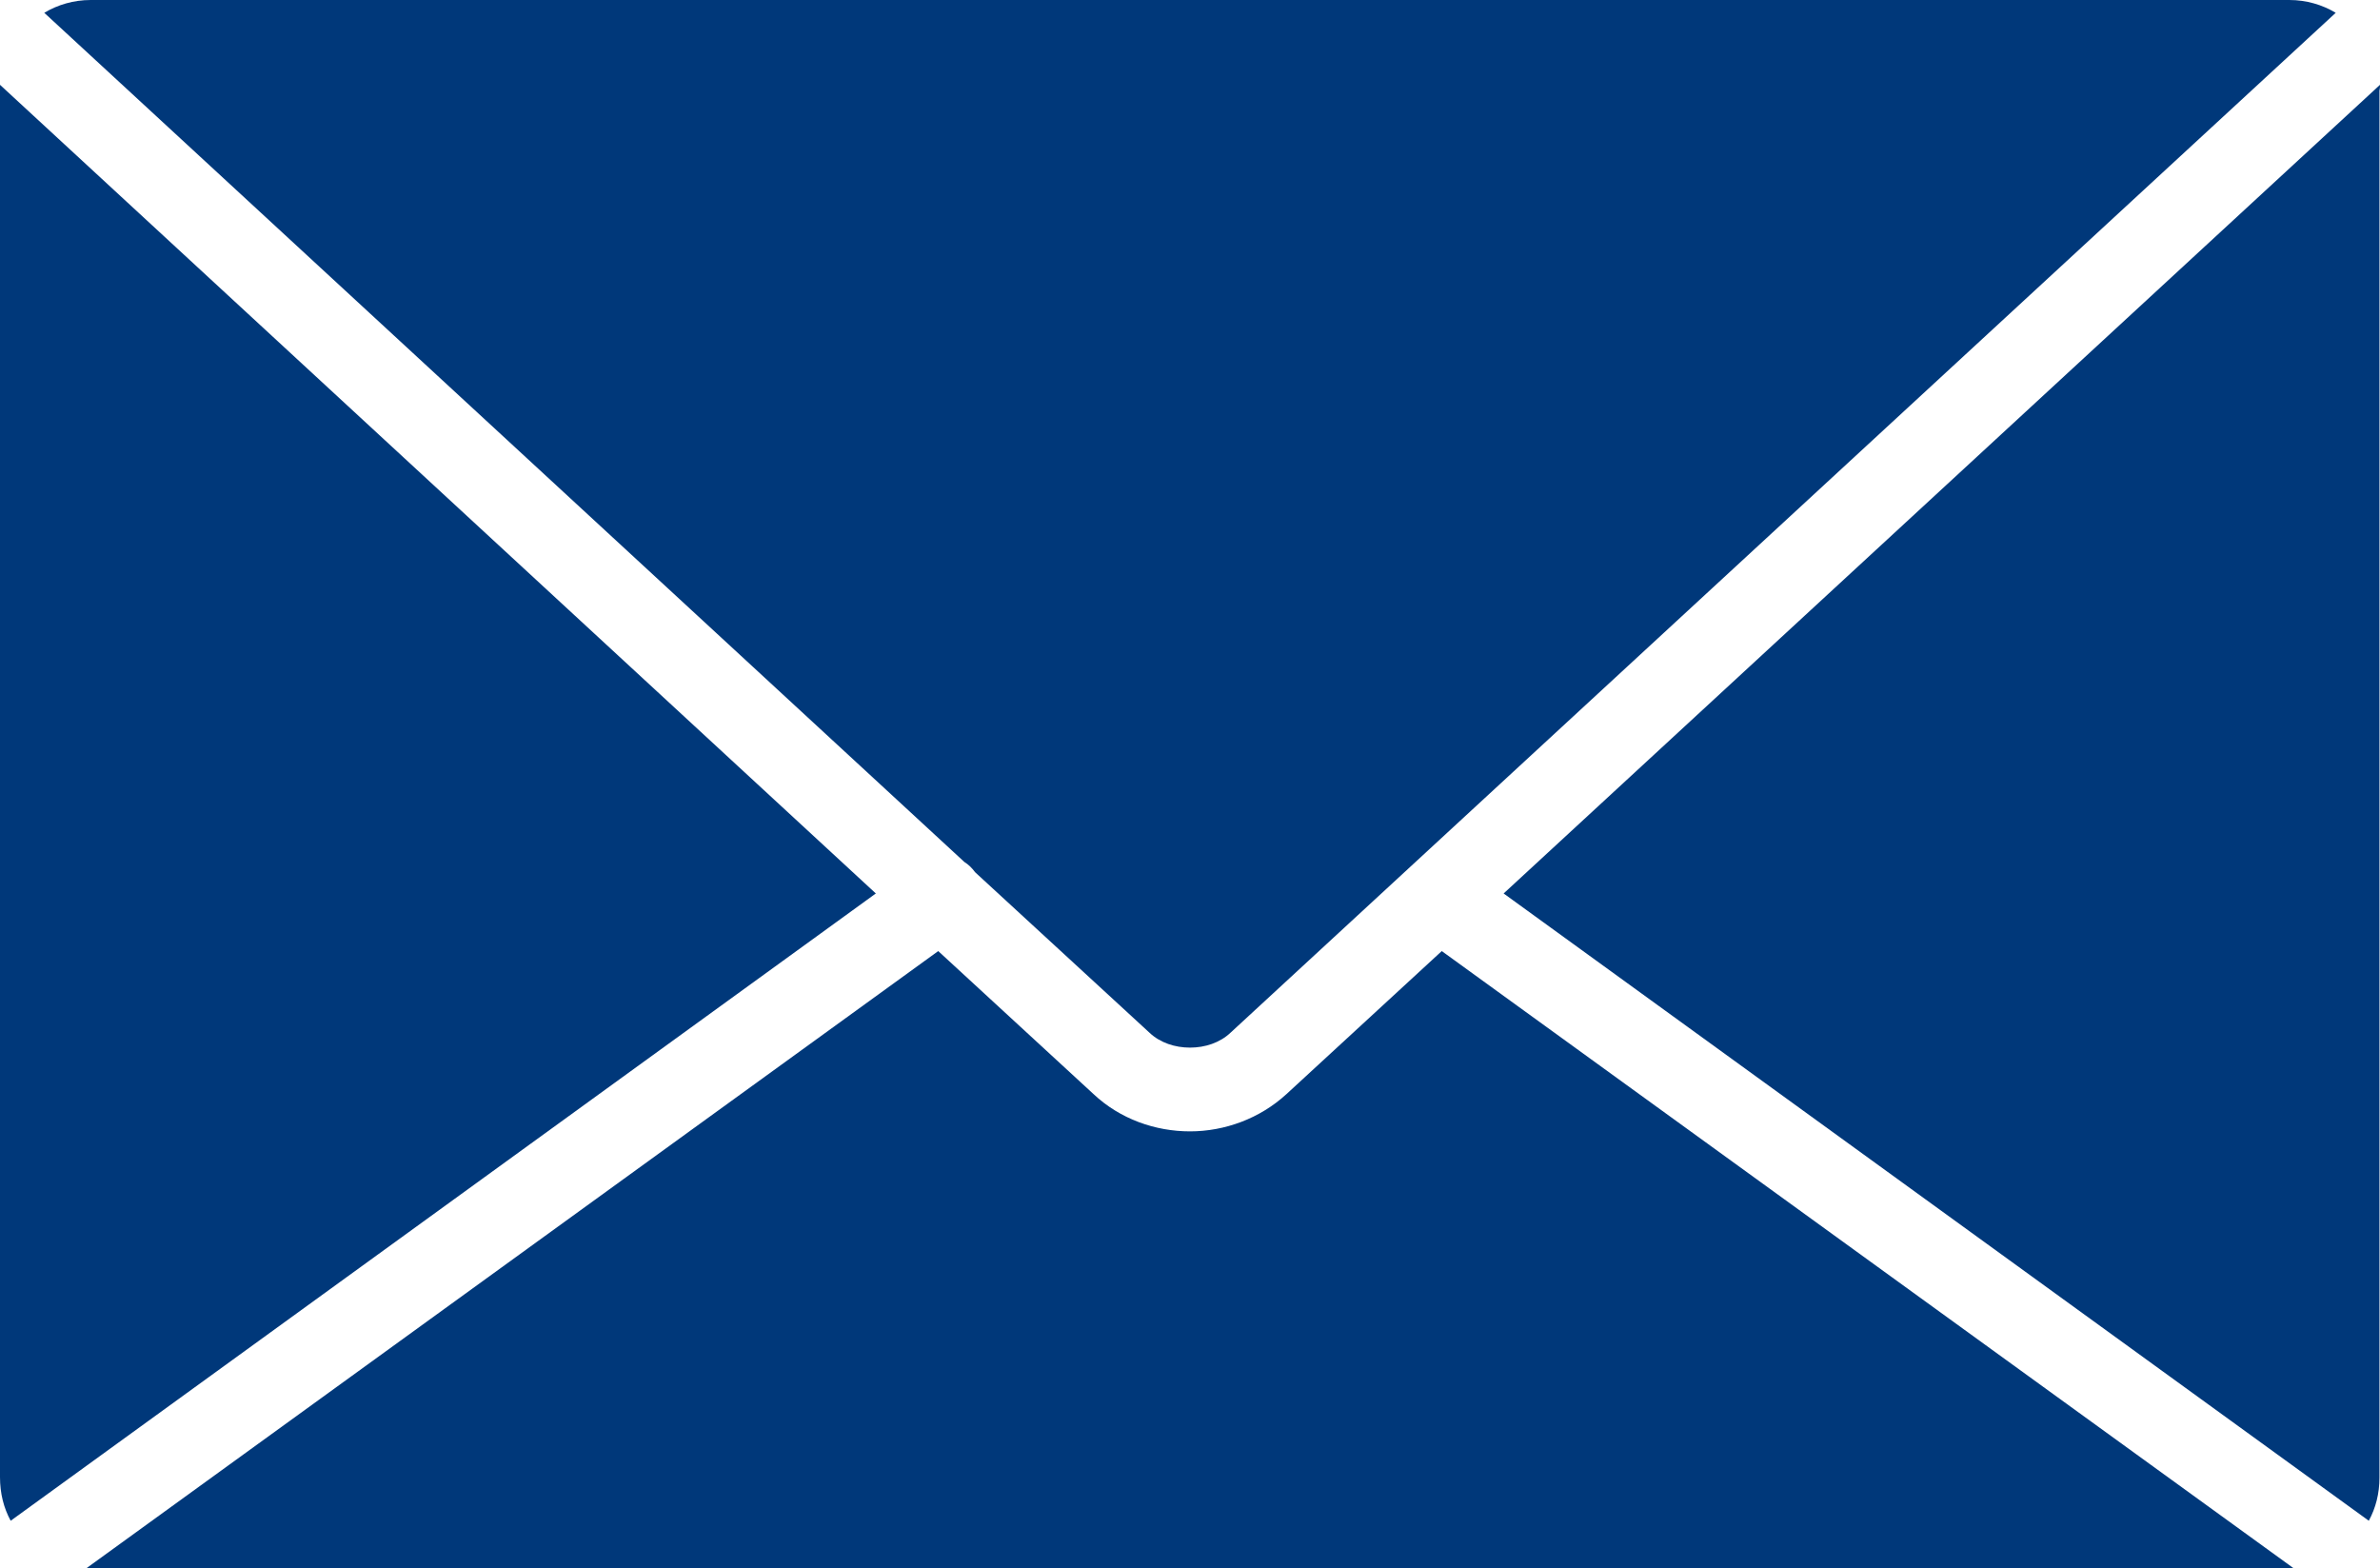 <?xml version="1.0" encoding="utf-8"?>
<!-- Generator: Adobe Illustrator 26.1.0, SVG Export Plug-In . SVG Version: 6.00 Build 0)  -->
<svg version="1.1" id="Layer_1" xmlns="http://www.w3.org/2000/svg" xmlns:xlink="http://www.w3.org/1999/xlink" x="0px" y="0px"
	 viewBox="0 0 446.2 294" style="enable-background:new 0 0 446.2 294;" xml:space="preserve">
<style type="text/css">
	.st0{fill-rule:evenodd;clip-rule:evenodd;fill:#00387A;}
</style>
<g>
	<path class="st0" d="M175.9,178.3L16.2,294c0.3,0,0.5,0,0.8,0h412.2c0.3,0,0.5,0,0.8,0L270.3,178.3l-29.1,26.8
		c-5,4.6-11.6,7-18.1,7c-6.5,0-13.1-2.3-18.1-7L175.9,178.3z"/>
	<path class="st0" d="M2,285.1l162.2-117.6L0,15.9c0,0.3,0,0.7,0,1v260C0,280,0.7,282.7,2,285.1L2,285.1z"/>
	<path class="st0" d="M8.3,2.4l172.5,159.2c0.8,0.5,1.4,1.1,2,1.9c0.1,0.1,0.1,0.1,0.1,0.1l32.6,30c2,1.9,4.8,2.8,7.6,2.8
		c2.8,0,5.6-0.9,7.6-2.8L437.9,2.4c-2.5-1.5-5.5-2.4-8.7-2.4H17C13.8,0,10.8,0.9,8.3,2.4L8.3,2.4z"/>
	<path class="st0" d="M446.2,15.9L281.9,167.5l162.2,117.6c1.3-2.4,2-5.1,2-8.1V17C446.2,16.6,446.2,16.3,446.2,15.9L446.2,15.9z"/>
</g>
</svg>
